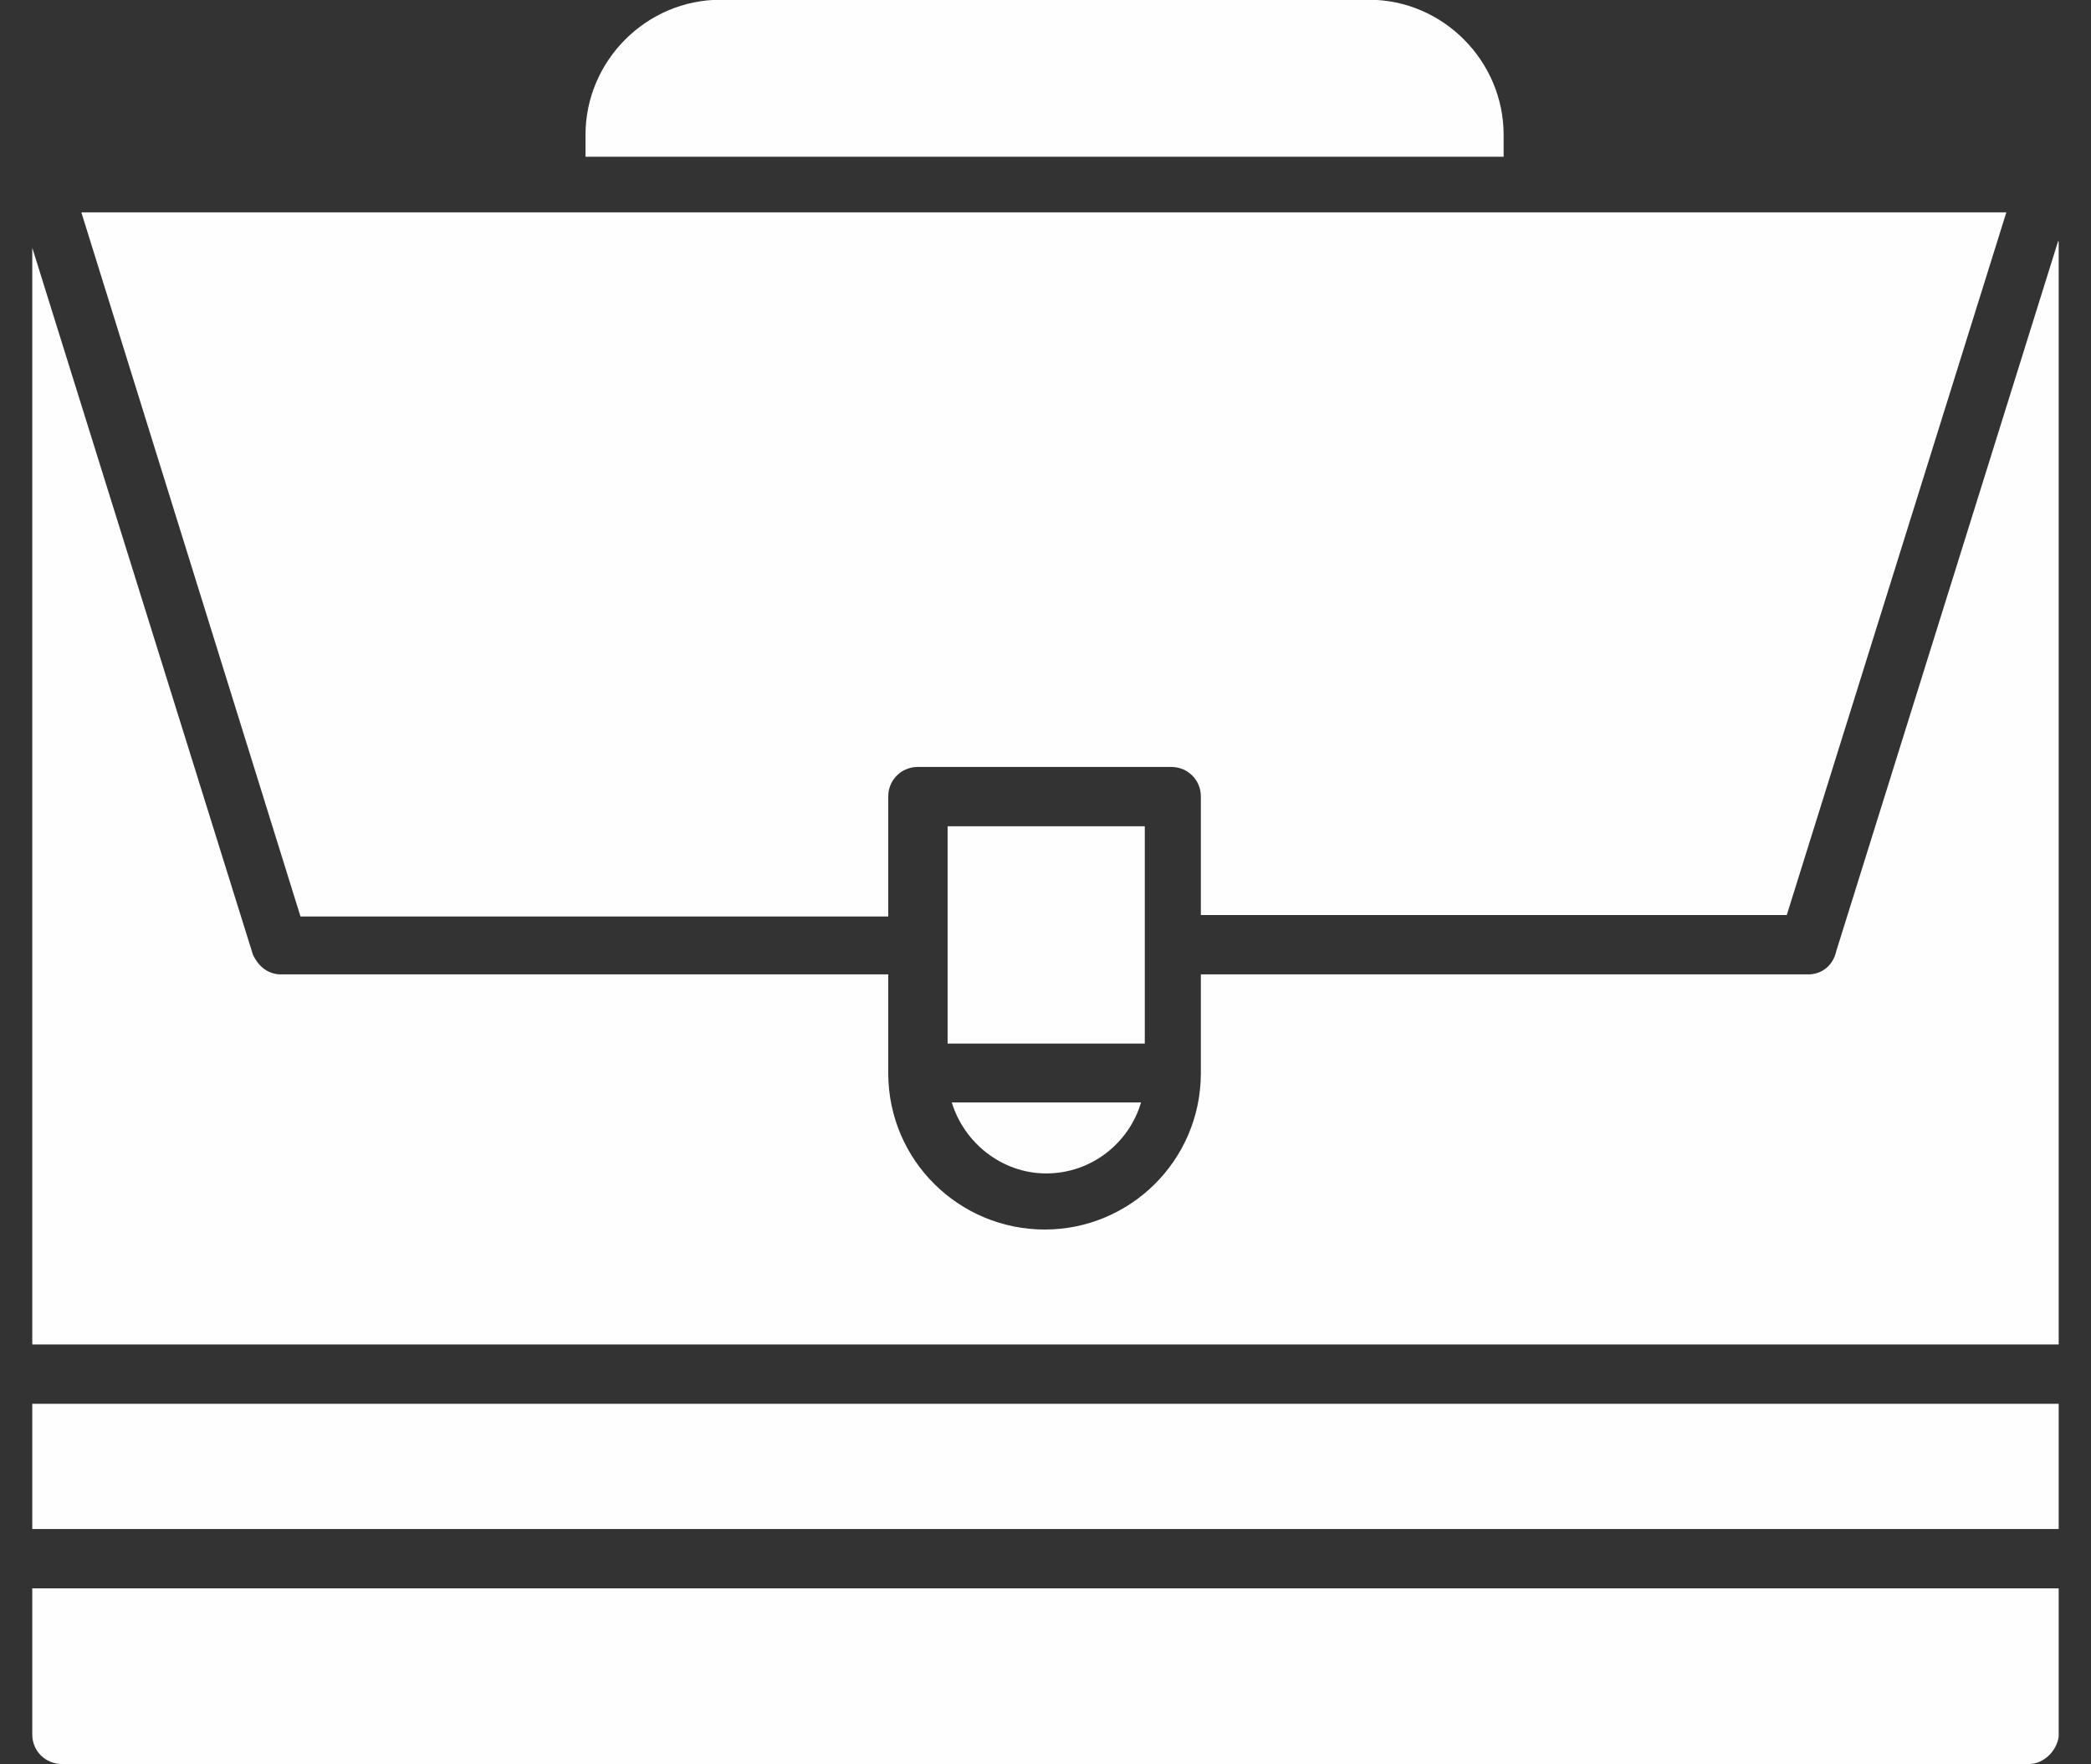<?xml version="1.0" encoding="UTF-8"?>
<svg xmlns="http://www.w3.org/2000/svg" width="64" height="54" viewBox="0 0 64 54" fill="none">
  <rect x="0" y="0" width="64" height="54" fill="#333333" stroke="none"/>
  <path d="M62.096 53.992H1.904C1.389 53.992 0.988 53.591 0.988 53.091V48.615H63.011V53.148C62.954 53.591 62.553 53.992 62.096 53.992ZM29.004 25.29V31.94H35.039V25.29H29.004ZM29.132 33.742C29.504 34.972 30.663 35.915 32.021 35.915C33.394 35.915 34.552 35 34.924 33.742H29.132ZM0.988 46.798V42.966H63.011V46.798H0.988ZM0.988 41.15V7.585L7.738 29.208C7.896 29.566 8.196 29.823 8.596 29.823H27.187V32.869C27.202 35.529 29.361 37.632 31.978 37.632C34.581 37.632 36.74 35.529 36.755 32.869V29.823H55.346C55.746 29.823 56.104 29.566 56.204 29.108L62.997 7.371L63.011 7.4V41.15H0.988ZM27.187 28.05H9.197L2.49 6.499H61.409L54.688 28.007H36.755V24.375C36.755 23.874 36.354 23.474 35.854 23.474H28.088C27.588 23.474 27.187 23.874 27.187 24.375V28.05ZM17.921 4.797V4.125C17.921 1.865 19.78 -0.008 22.053 -0.008H41.903C44.163 -0.008 46.022 1.865 46.022 4.125V4.797H17.921Z" fill="#FEFEFE"></path>
</svg>
